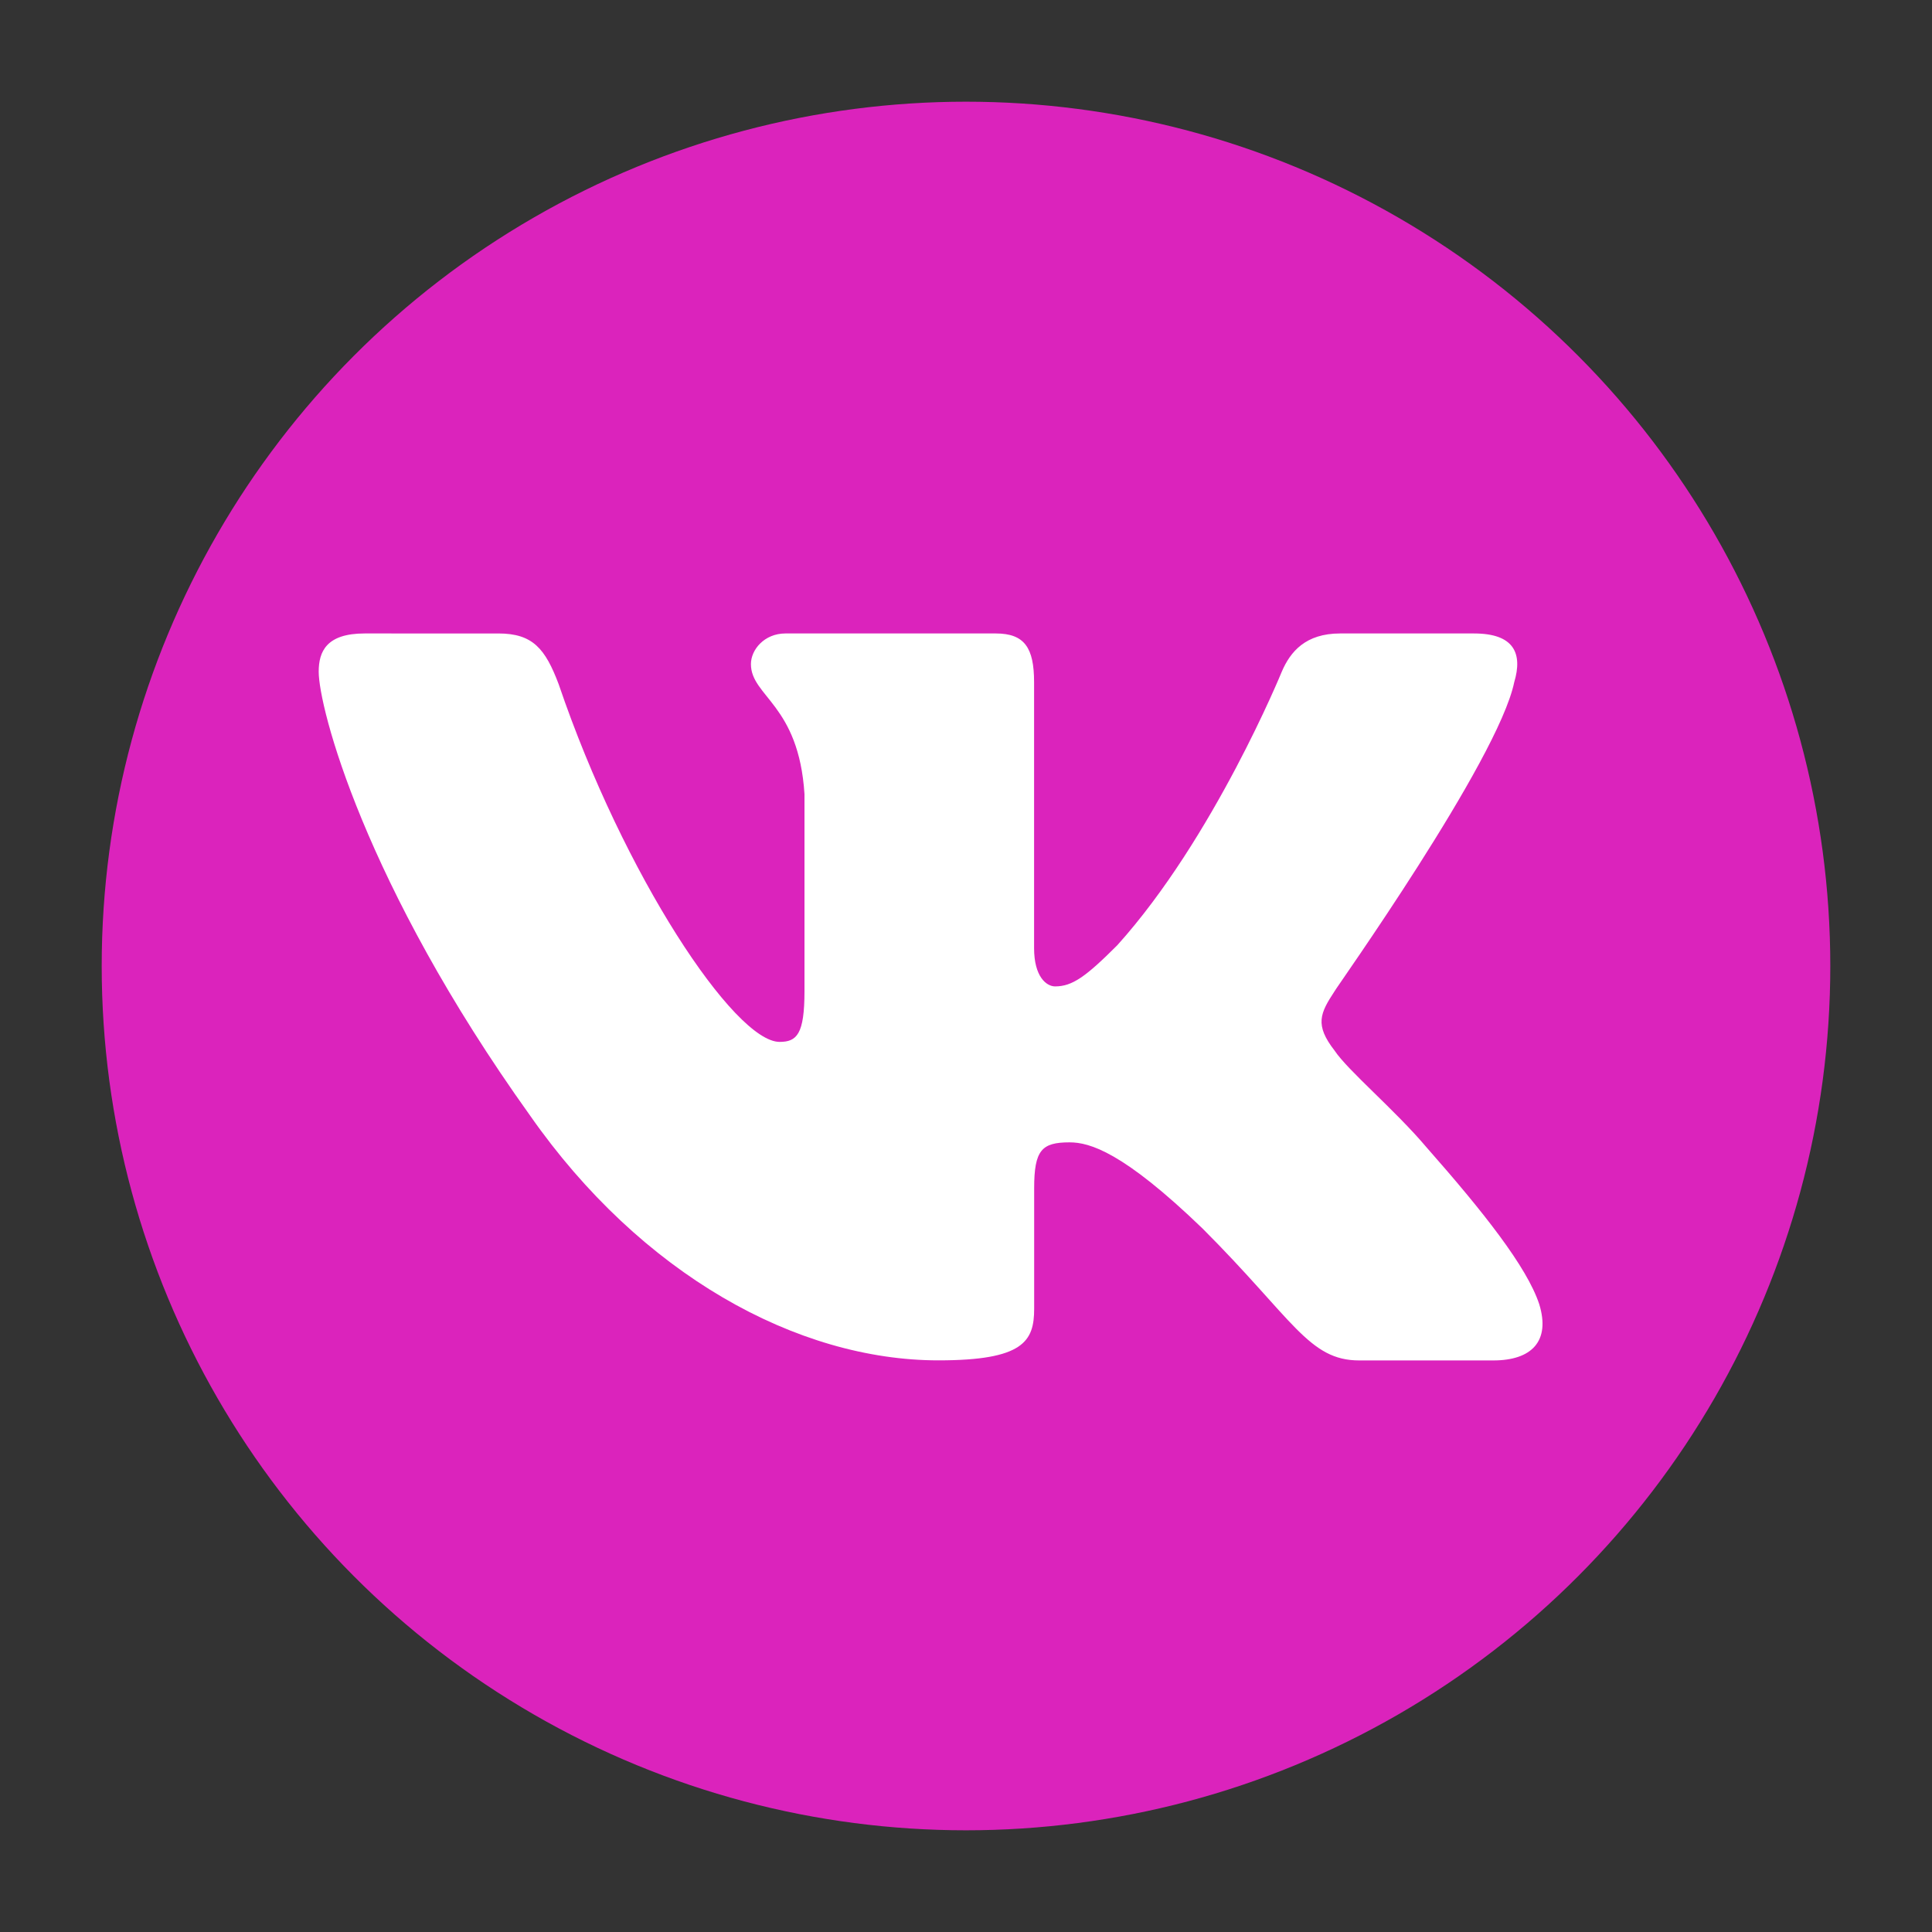 <?xml version="1.0" encoding="UTF-8"?> <!-- Generator: Adobe Illustrator 26.3.1, SVG Export Plug-In . SVG Version: 6.00 Build 0) --> <svg xmlns="http://www.w3.org/2000/svg" xmlns:xlink="http://www.w3.org/1999/xlink" id="VK_Logo" x="0px" y="0px" viewBox="0 0 2500 2500" style="enable-background:new 0 0 2500 2500;" xml:space="preserve"><rect x="0" y="0" width="2500" height="2500" fill="#333333" stroke="none"/> <style type="text/css"> .st0{fill:#DB23BC;} .st1{fill:#FFFFFF;} </style> <circle class="st0" cx="1250" cy="1250" r="1118.4"></circle> <g> <path class="st1" d="M1845.7,1484.4c-40.8-48.3-101.5-99-118.8-125c-26-33.4-18.6-48.3,0-76.7c-0.1-1.4,211.5-298.5,232.5-399.9 c11.1-37.1,0-63.1-52-63.1h-173.3c-44.6,0-64.4,23.5-75.5,49.5c0,0-87.9,215.3-212.9,354c-40.8,40.8-58.2,53.2-80.4,53.2 c-11.1,0-27.2-12.4-27.2-49.5V882.8c0-44.6-12.4-63.1-49.5-63.1h-272.3c-27.2,0-44.6,21-44.6,39.6c0,42.1,61.9,52,69.3,168.3v255 c0,55.7-9.9,65.6-32.2,65.6c-58.2,0-201.7-215.3-285.9-462.9c-17.3-45.8-33.4-65.6-78-65.6H471.8c-49.5,0-59.4,23.5-59.4,49.5 c0,45.8,58.2,273.5,273.5,574.3c143.6,205.4,345.3,316.8,528.5,316.8c110.1,0,123.8-24.8,123.8-66.8v-155.9 c0-49.5,9.9-59.4,45.8-59.4c26,0,69.3,12.4,172,111.4c117.6,117.6,137.4,170.8,203,170.8h173.3c49.5,0,74.3-24.8,59.4-73 C1975.6,1639.1,1919.9,1568.6,1845.7,1484.4z"></path> </g> </svg> 